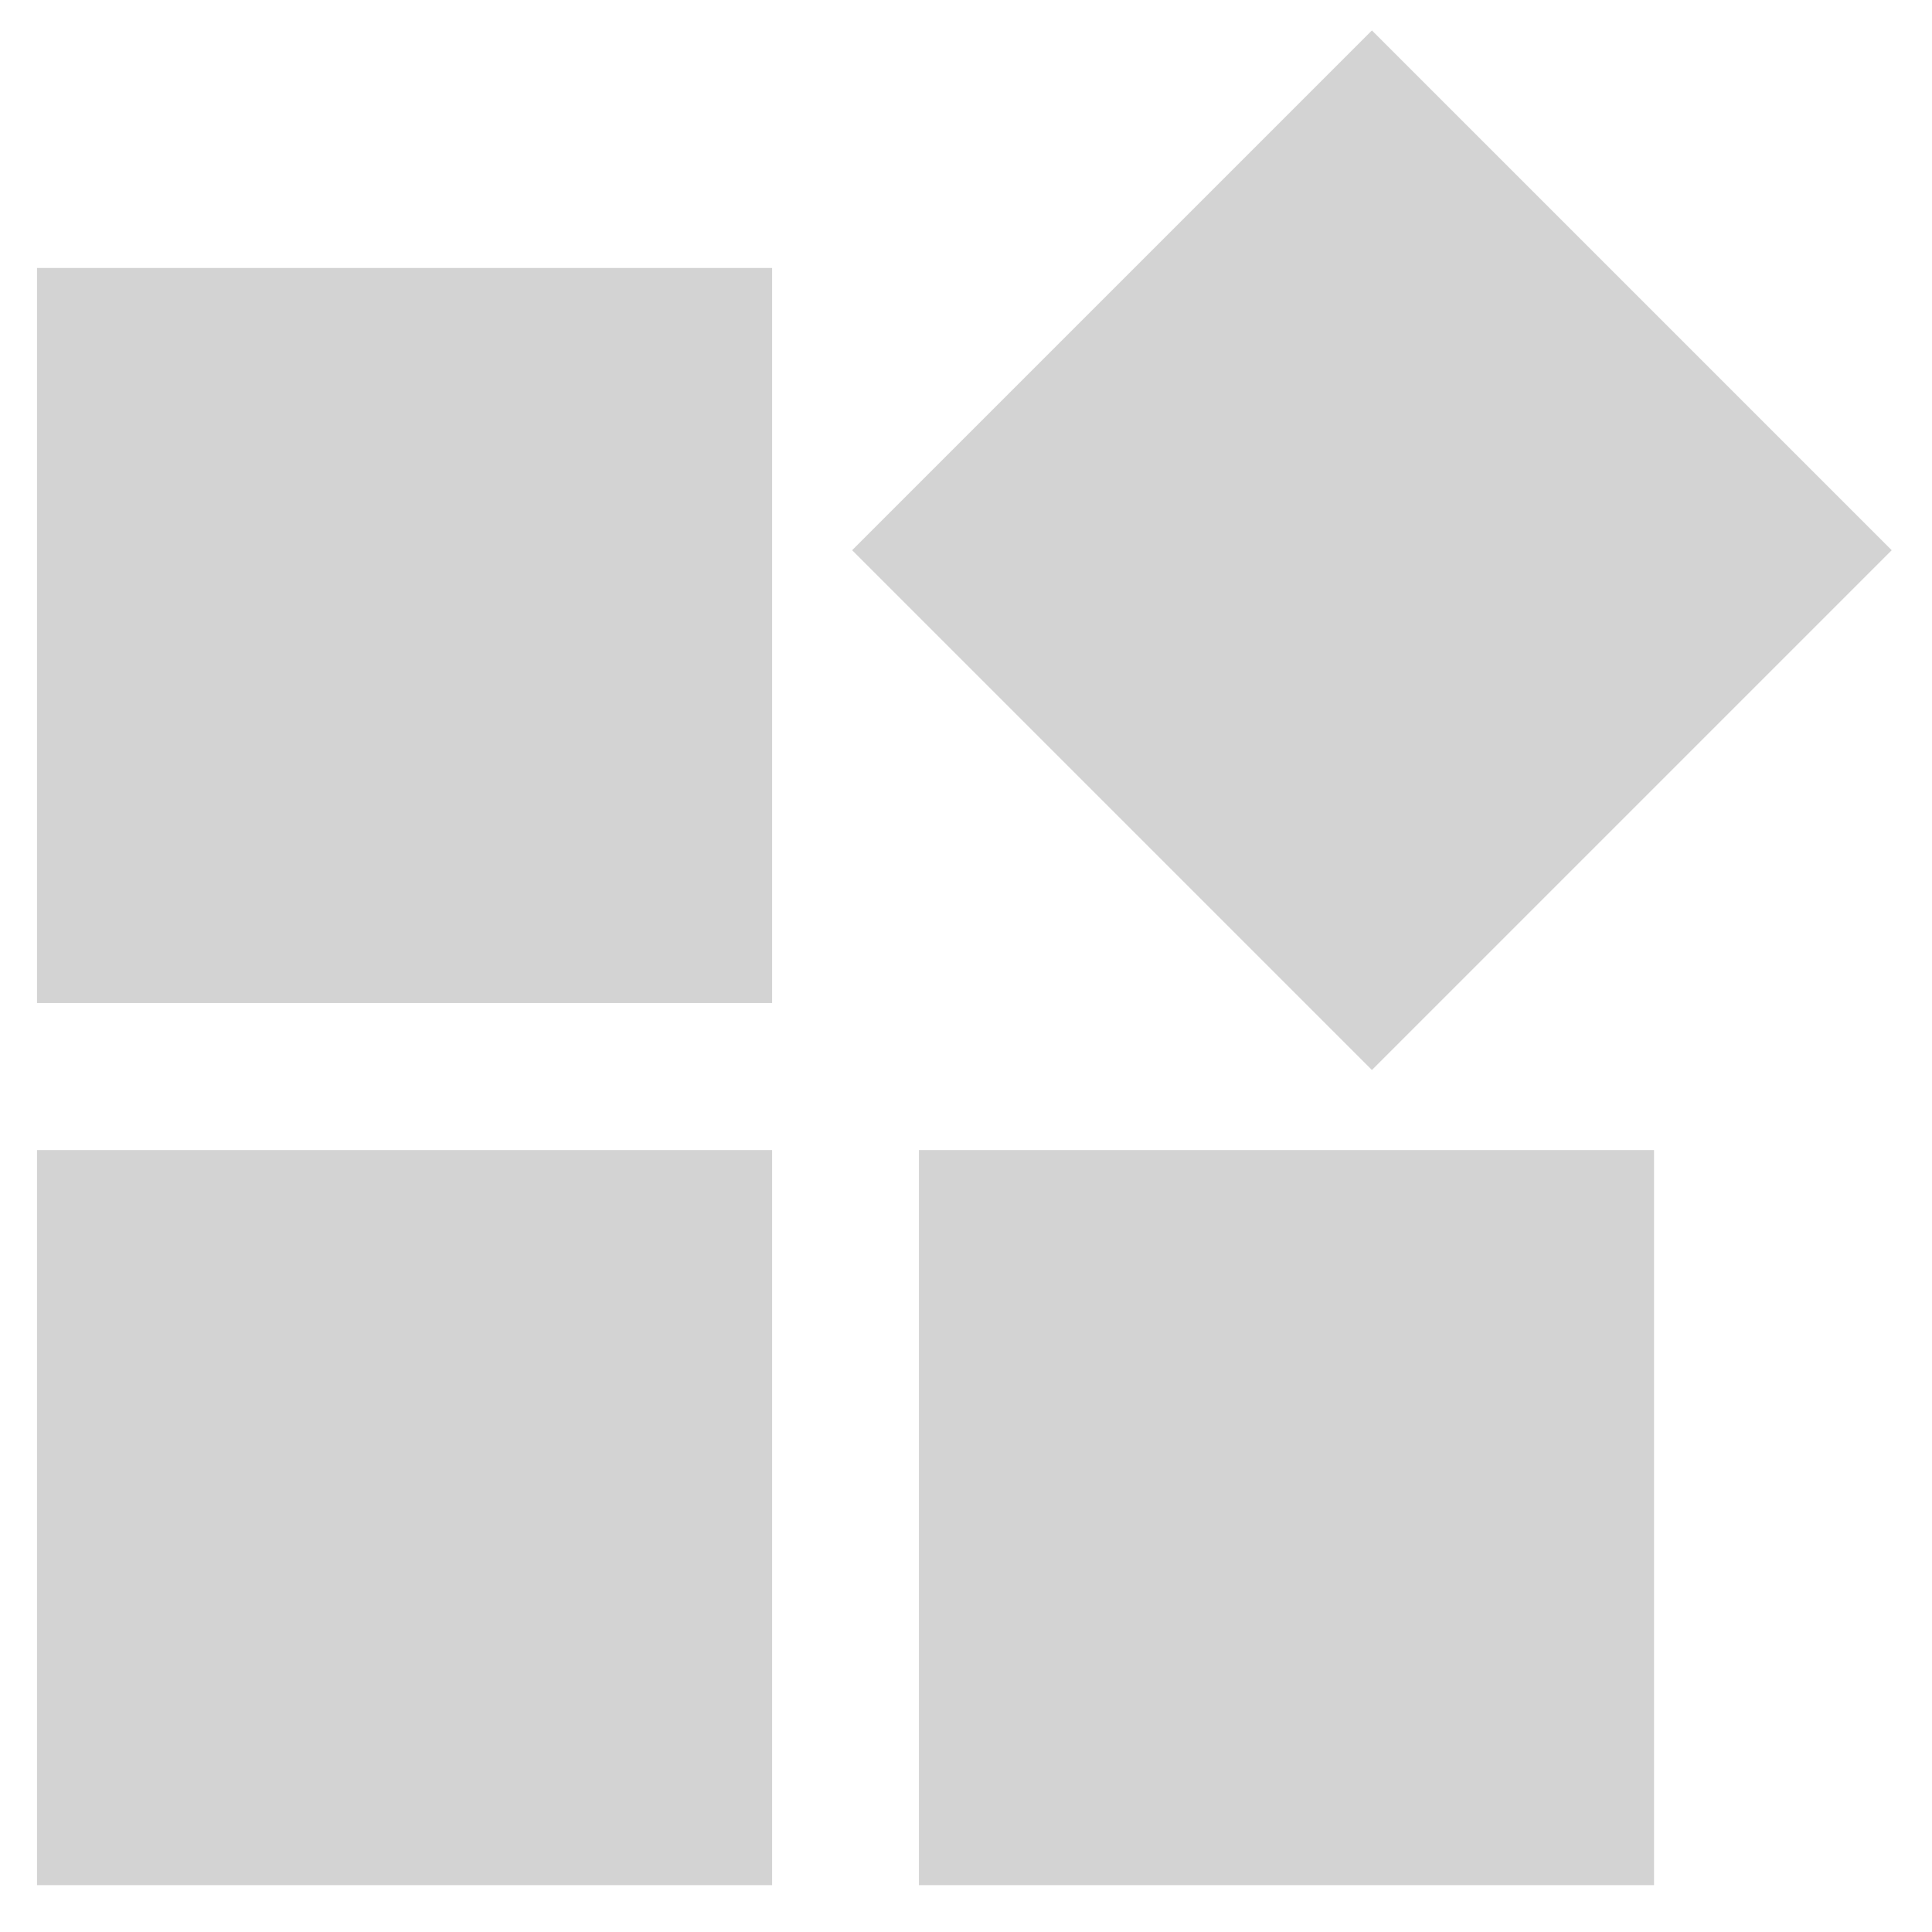 <svg width="33" height="33" viewBox="0 0 33 33" fill="none" xmlns="http://www.w3.org/2000/svg">
<rect x="0.632" y="4.577" width="12.556" height="12.556" fill="#D3D3D3"/>
<rect x="0.632" y="19.644" width="12.556" height="12.556" fill="#D3D3D3"/>
<rect x="15.696" y="19.644" width="12.556" height="12.556" fill="#D3D3D3"/>
<rect x="14.555" y="9.398" width="12.556" height="12.556" transform="rotate(-45 14.555 9.398)" fill="#D3D3D3"/>
</svg>
